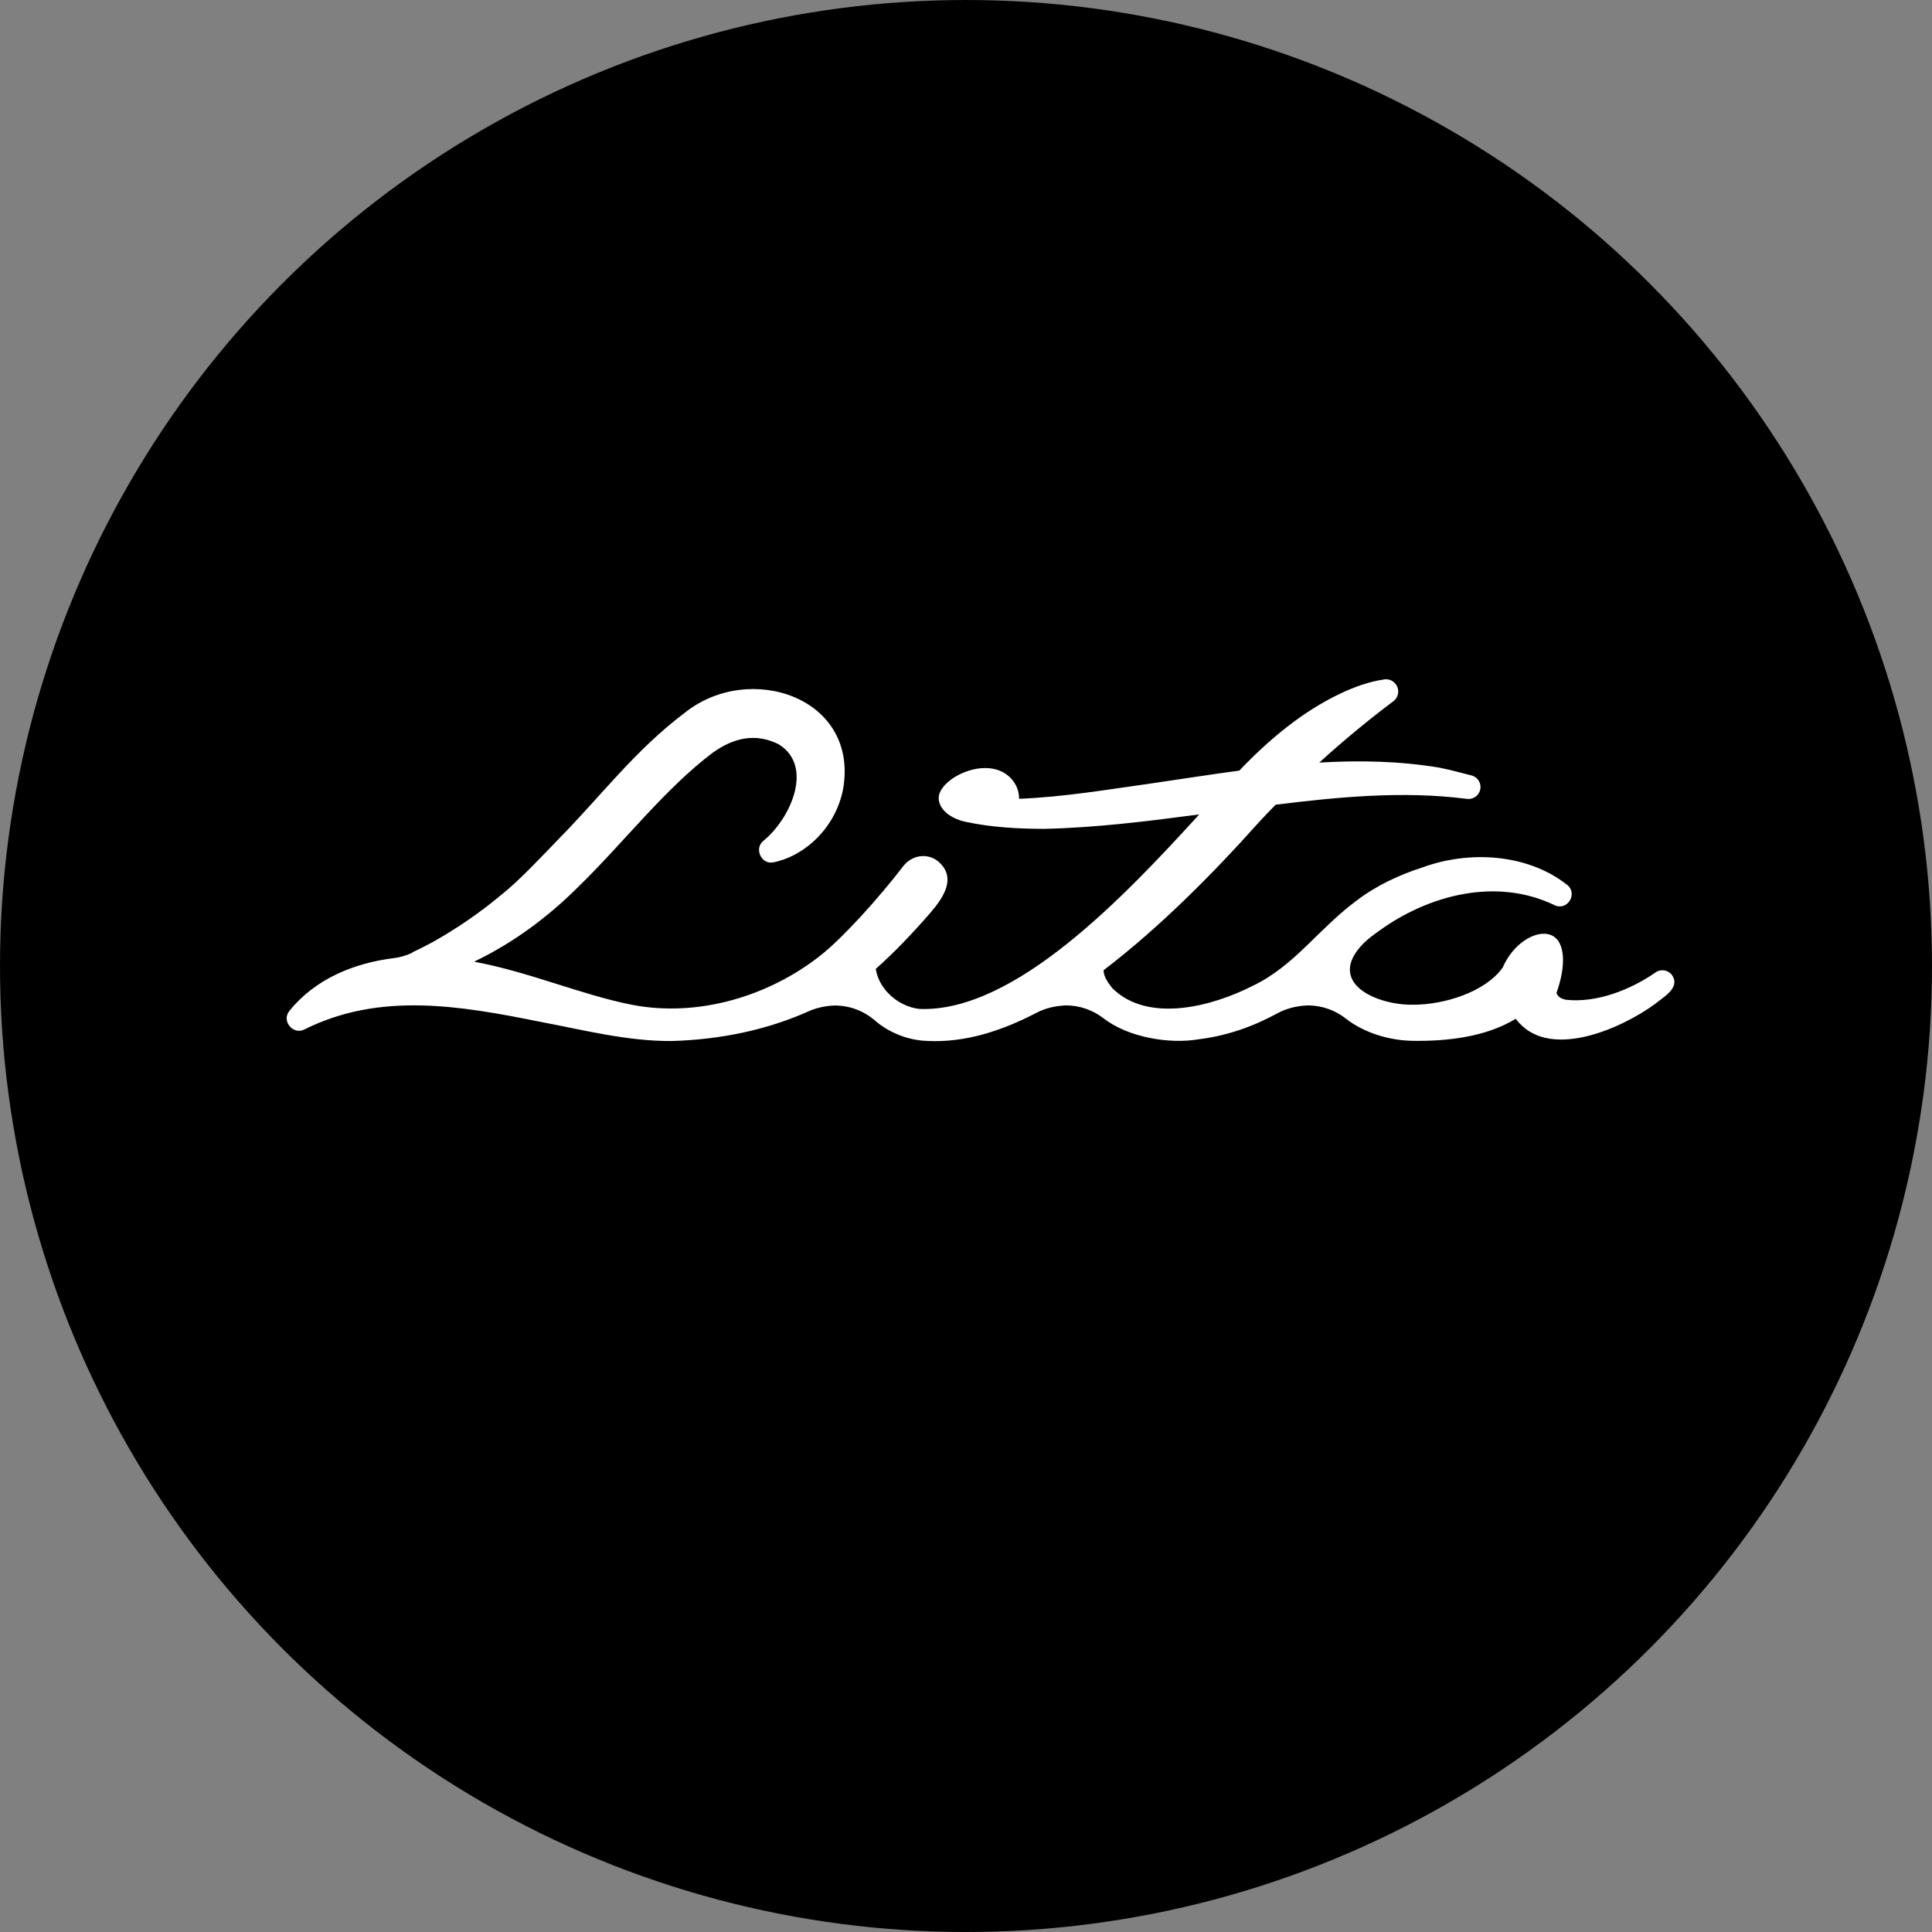 <svg width="512" height="512" viewBox="0 0 512 512" fill="none" xmlns="http://www.w3.org/2000/svg">
  <rect x="0" y="0" width="512" height="512" fill="#808080" stroke="none"/>
  <!-- Black circle background -->
  <circle cx="256" cy="256" r="256" fill="#000000"/>

  <!-- LITA logo (scaled and centered) -->
  <g transform="translate(76, 180) scale(0.27)">
    <path d="M123.211 268.119C130.088 264.916 136.868 261.421 143.358 257.926C166.702 244.821 189.175 229.484 209.613 212.398C228.017 198.031 251.361 172.792 267.731 155.901C308.898 114.062 341.832 69.7 390.554 33.005C454 -17.958 562.294 17.765 545.924 108.432C538.659 144.738 509.987 172.889 478.022 179.684C465.721 182.5 458.262 165.9 468.045 158.425C494.295 136.972 517.833 85.329 482.672 63.778C460.006 52.517 438.502 57.468 417.967 72.224C370.6 107.947 330.015 161.143 286.426 203.468C256.689 233.269 222.012 258.994 183.847 277.244C238.769 287.534 288.266 309.473 338.345 319.471C403.631 332.285 473.76 311.123 524.711 270.449C546.602 252.975 581.279 214.534 605.011 183.567C613.05 173.083 627.483 170.268 638.235 177.937C658.673 193.954 644.337 214.631 631.745 229.192C614.116 249.481 597.261 267.245 578.082 284.33C581.376 305.201 600.942 321.51 621.09 323.645C714.66 327.043 822.082 213.272 895.602 132.701C845.039 139.399 793.895 145.806 742.944 146.873C717.372 146.776 691.413 145.417 665.938 139.884C650.73 136.487 639.881 127.362 639.881 116.586C639.881 102.899 663.71 87.173 685.504 87.173C707.299 87.173 718.728 102.899 718.728 116.586C718.728 116.878 718.728 117.072 718.728 117.363C761.833 115.713 806.099 108.238 848.332 102.316C877.004 98.142 905.966 93.58 934.928 89.697C963.89 59.41 996.243 32.035 1034.5 13.882C1047.87 7.669 1062.01 2.33 1077.22 0.194C1083.81 -0.776 1089.81 3.883 1090.78 10.387C1091.46 15.144 1089.23 19.706 1085.45 22.133C1060.66 40.771 1036.54 60.769 1013.39 81.834C1052.71 79.504 1092.14 80.281 1131.27 86.785C1141.93 88.92 1152.39 91.832 1162.85 94.453C1169.14 96.104 1172.92 102.414 1171.28 108.723C1169.73 114.839 1163.62 118.528 1157.62 117.363C1095.62 109.5 1032.95 115.421 970.574 123.187C964.859 129.012 959.144 134.933 953.623 140.952C908.291 191.722 855.984 244.239 801.741 285.592C801.644 291.611 805.615 297.338 810.362 303.357C845.62 338.109 908.969 321.024 948.489 300.736C989.365 281.127 1012.81 244.724 1050 217.349C1069.28 202.497 1092.43 191.819 1115 184.635C1160.23 168.036 1217.48 171.045 1256.42 201.623C1267.65 210.069 1257.19 227.736 1244.41 221.815C1187.55 194.343 1121.1 211.428 1071.89 247.151C1066.66 250.937 1061.24 254.82 1056.49 259.576C1019.1 298.212 1070.34 320.345 1106.09 319.471C1135.34 319.471 1176.12 307.434 1193.46 282.971C1203.72 259.091 1226.49 245.501 1240.63 251.034C1255.45 256.858 1255.64 281.806 1246.25 307.822C1247.51 311.608 1250.22 313.453 1255.45 314.617C1285.57 317.918 1318.61 305.007 1343.6 287.728C1348.92 284.039 1356.19 285.398 1359.87 290.737C1367.81 303.066 1351.15 311.899 1343.6 318.306C1309.89 343.157 1237.43 375.386 1206.24 333.256C1176.7 351.409 1137.95 355.486 1104.54 354.903C1082.55 354.515 1057.56 347.331 1039.44 333.062C1029.18 325.004 1016.2 320.151 1002.05 320.151C990.237 320.636 980.26 323.548 971.93 328.111C948.102 341.119 922.142 350.147 894.73 353.447C866.93 358.204 826.247 351.894 801.741 332.867C791.473 324.907 778.59 320.151 764.642 320.151C753.503 320.636 744.01 323.16 735.97 327.334C702.552 344.808 666.131 357.039 628.258 355C610.144 354.418 591.353 347.137 577.307 335.003C566.653 325.781 552.898 320.248 537.69 320.248C528.488 320.636 520.255 322.48 513.184 325.49C471.532 344.322 425.425 353.738 378.059 355.097C334.083 355.486 290.3 344.031 248.359 336.168C170.19 320.442 91.343 306.754 17.339 343.74C6.103 349.564 -5.618 335.197 2.712 325.393C27.606 294.426 65.674 278.603 105.097 273.749C111.296 272.973 117.205 271.225 123.114 268.507L123.211 268.119Z" fill="white"/>
  </g>
</svg>
